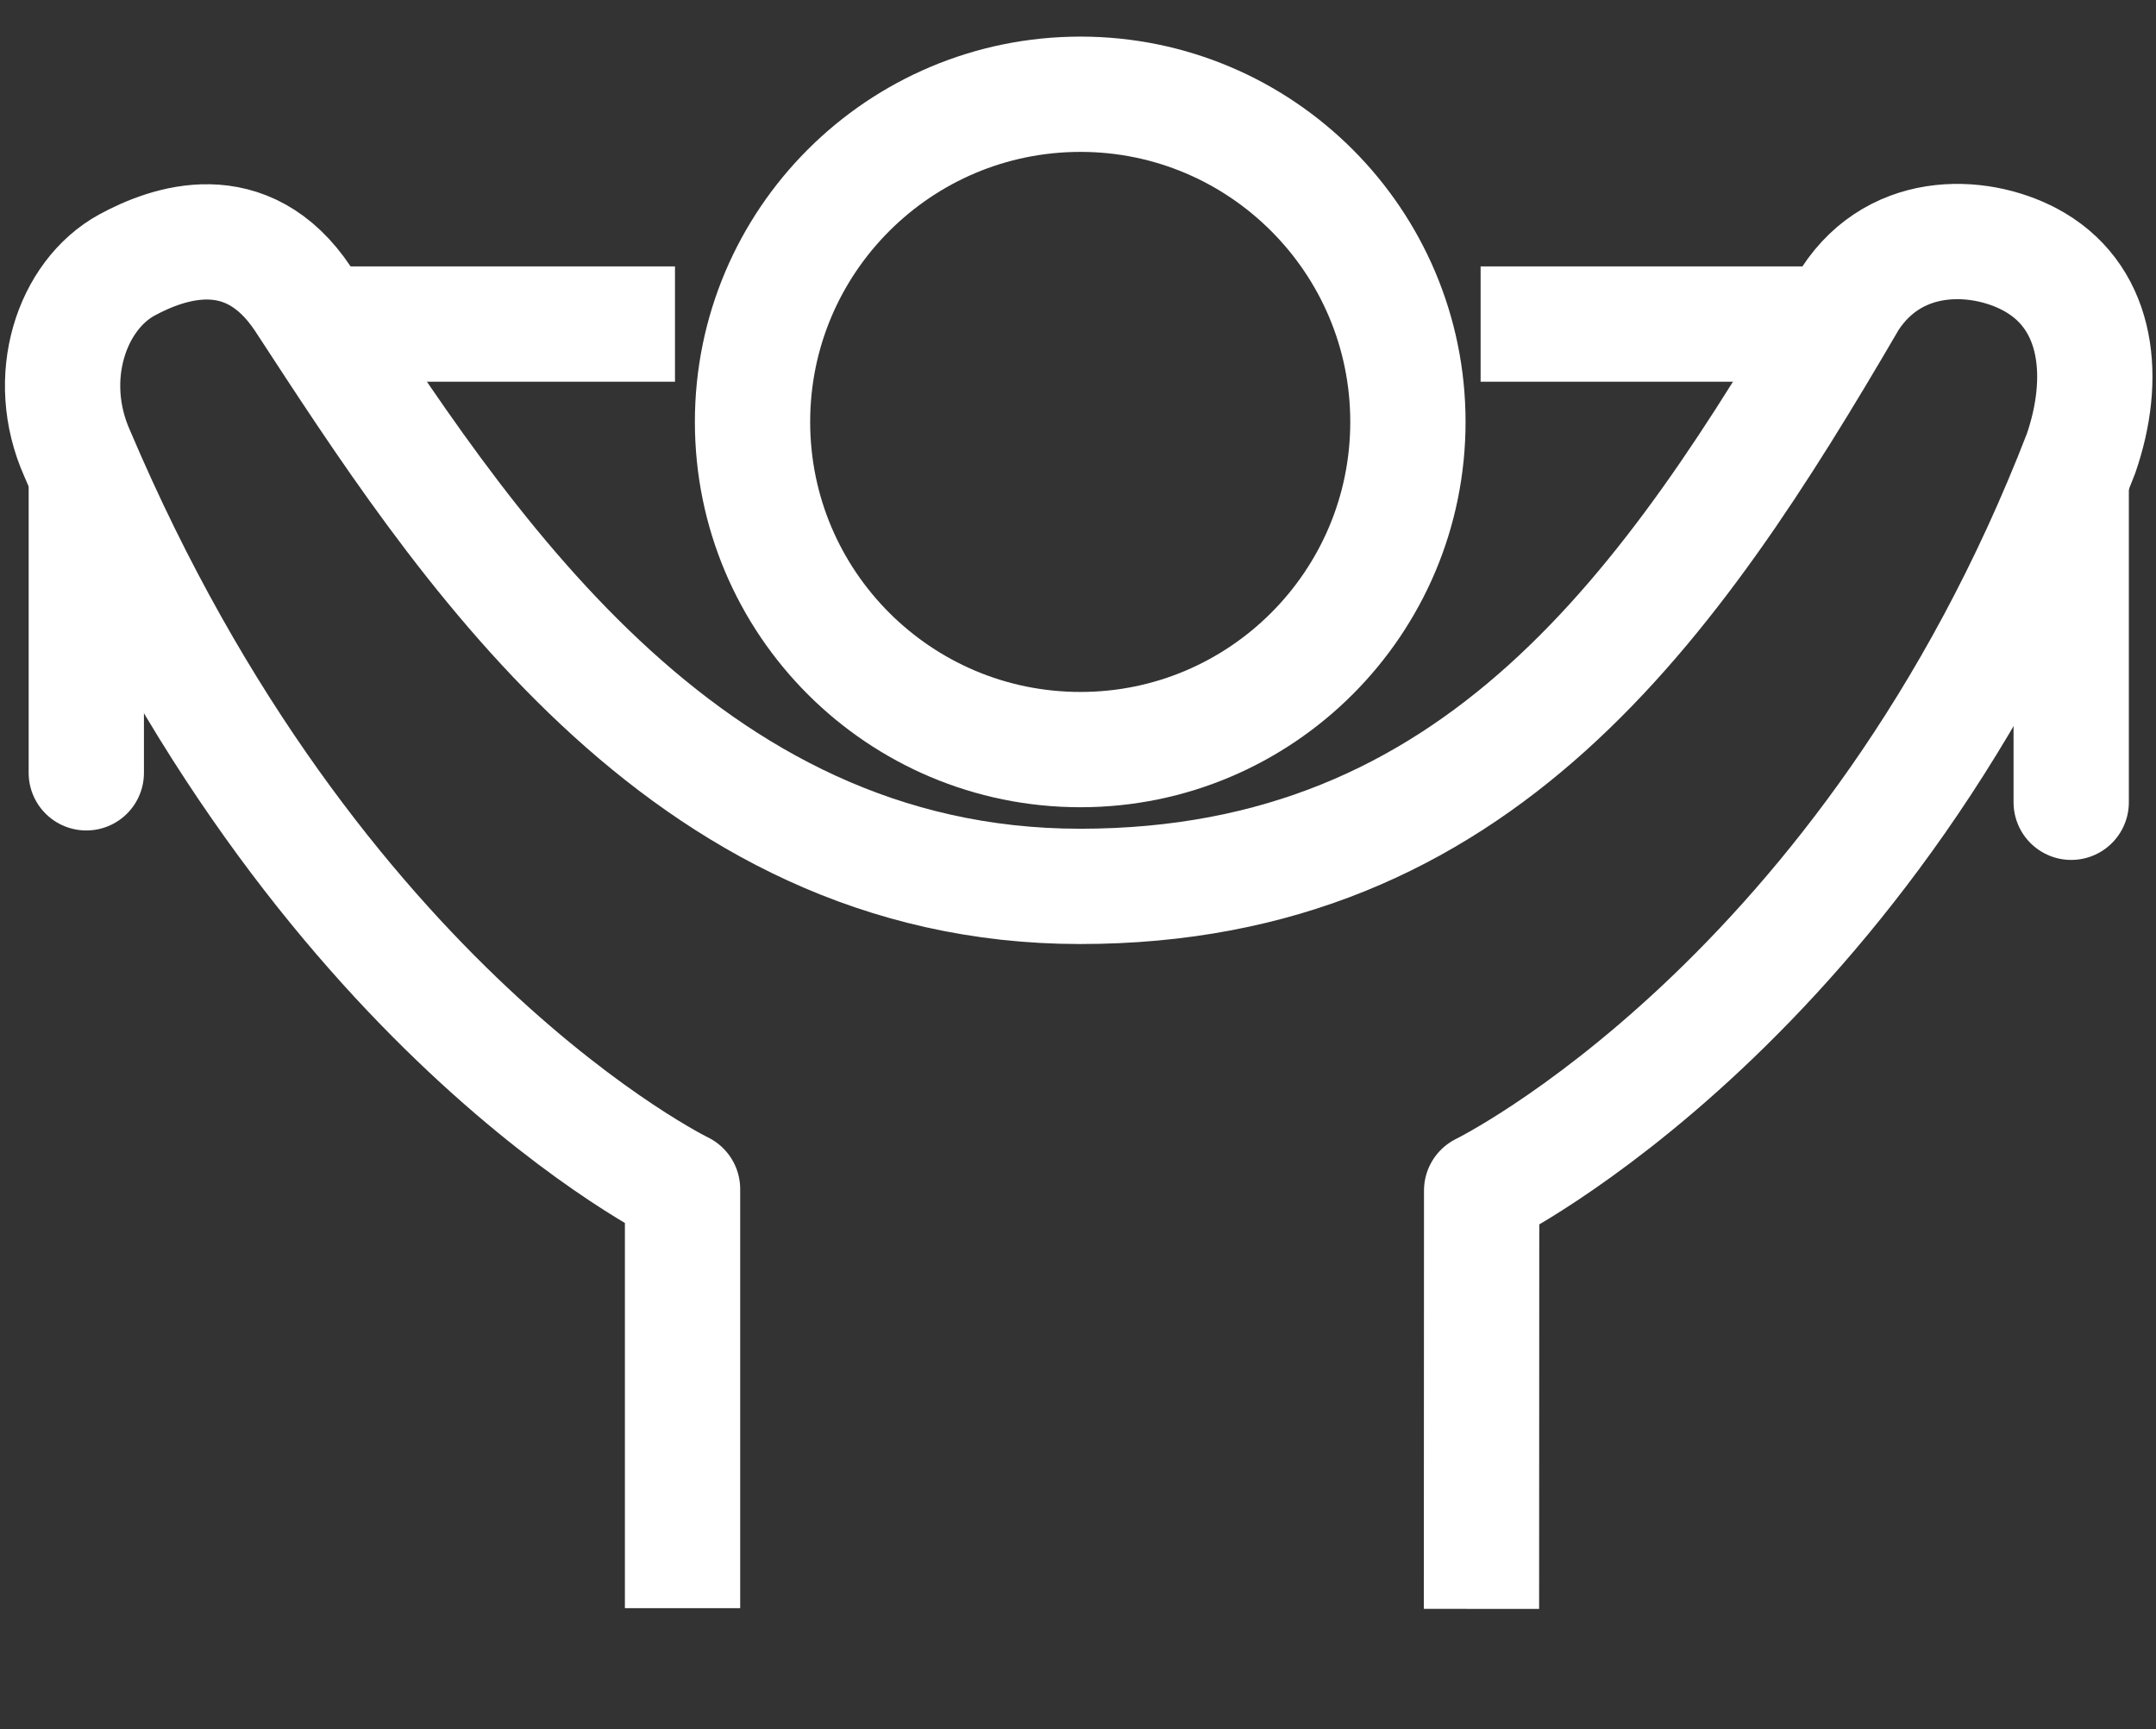 <?xml version="1.0" encoding="utf-8"?>
<!-- Generator: Adobe Illustrator 27.0.0, SVG Export Plug-In . SVG Version: 6.00 Build 0)  -->
<svg version="1.1" id="Icons" xmlns="http://www.w3.org/2000/svg" xmlns:xlink="http://www.w3.org/1999/xlink" x="0px" y="0px"
	 viewBox="0 0 374 300" style="enable-background:new 0 0 374 300;" xml:space="preserve">
<rect x="0" y="0" width="374" height="300" fill="#333333" stroke="none"/>
<style type="text/css">
	.st0{fill:none;stroke:#FFFFFF;stroke-width:20;stroke-linecap:round;stroke-linejoin:round;stroke-miterlimit:10;}
	.st1{fill:none;stroke:#FFFFFF;stroke-width:20;stroke-linejoin:round;stroke-miterlimit:10;}
	.st2{fill:none;}
</style>
<g>
	<line class="st0" x1="359.29" y1="84.89" x2="359.29" y2="139.18"/>
	<line class="st1" x1="256.84" y1="56.22" x2="318.37" y2="56.22"/>
	<line class="st1" x1="55.42" y1="56.22" x2="117.09" y2="56.22"/>
	<line class="st0" x1="14.97" y1="134.07" x2="14.97" y2="84.89"/>
	<path class="st1" d="M187.43,16.35c-31.43,0-56.89,25.47-56.89,56.84c0,31.39,25.46,56.85,56.89,56.85
		c31.33,0,56.8-25.46,56.8-56.85C244.23,41.82,218.76,16.35,187.43,16.35z"/>
	<path class="st1" d="M256.99,279.11l0.03-72.57c0,0,67.27-32.89,103.98-127.88c4.46-12.94,3.14-26.58-7.98-33.15
		c-8.62-5.08-23.89-6.29-32.15,6.42c-31.02,53.2-64.44,101.84-133.5,101.84c-69.38,0-107.69-60.4-134.76-101.84
		c-9.82-14.84-23.6-9.74-30.57-5.97c-9.63,5.25-14.5,19.63-8.65,32.71c41,96.62,105.01,127.62,105.01,127.62v72.69"/>
</g>
<rect x="-57.68" y="-10.46" class="st2" width="509.33" height="339.55"/>
</svg>
